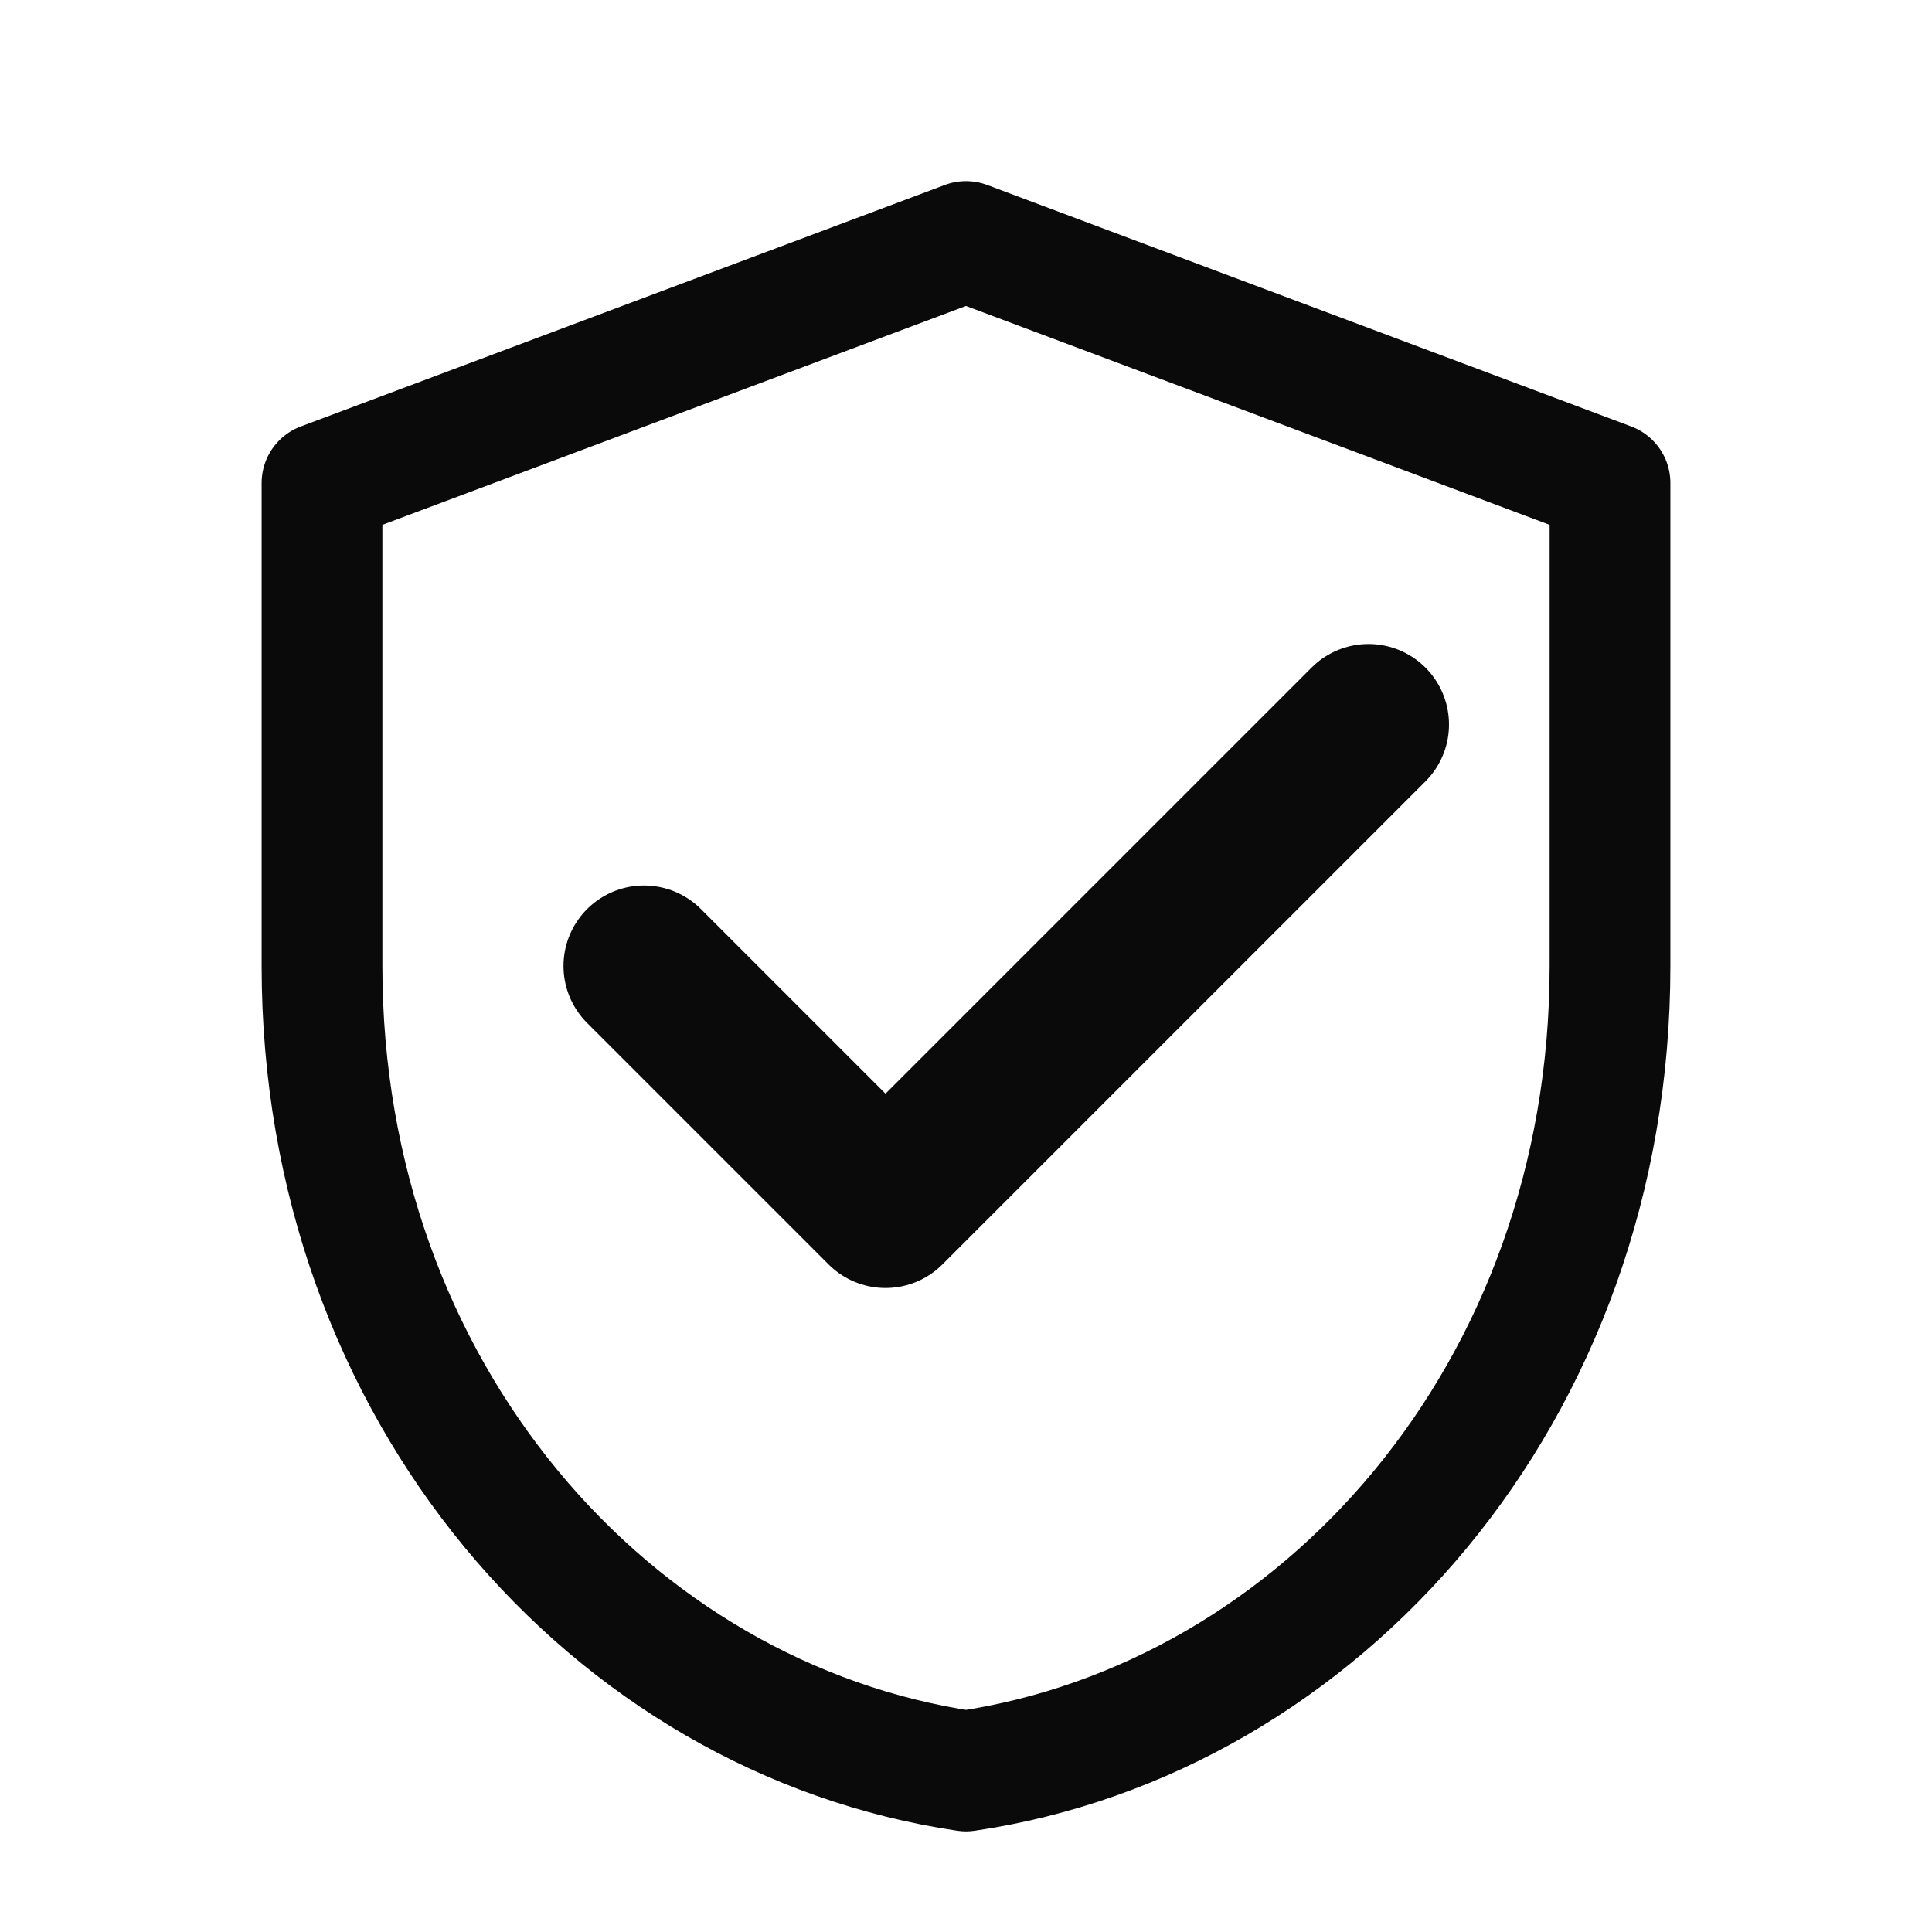 <svg xmlns="http://www.w3.org/2000/svg" viewBox="0 0 48 48">
  <!-- Shield mark derived from the logo -->
  <path d="M24 6l16 6v12c0 10.6-7.2 18.7-16 20C15.2 42.7 8 34.6 8 24V12l16-6z" fill="none" stroke="#0A0A0A" stroke-width="3" stroke-linejoin="round"/>
  <path d="M16 24l6 6 12-12" fill="none" stroke="#0A0A0A" stroke-width="4" stroke-linecap="round" stroke-linejoin="round"/>
</svg>
